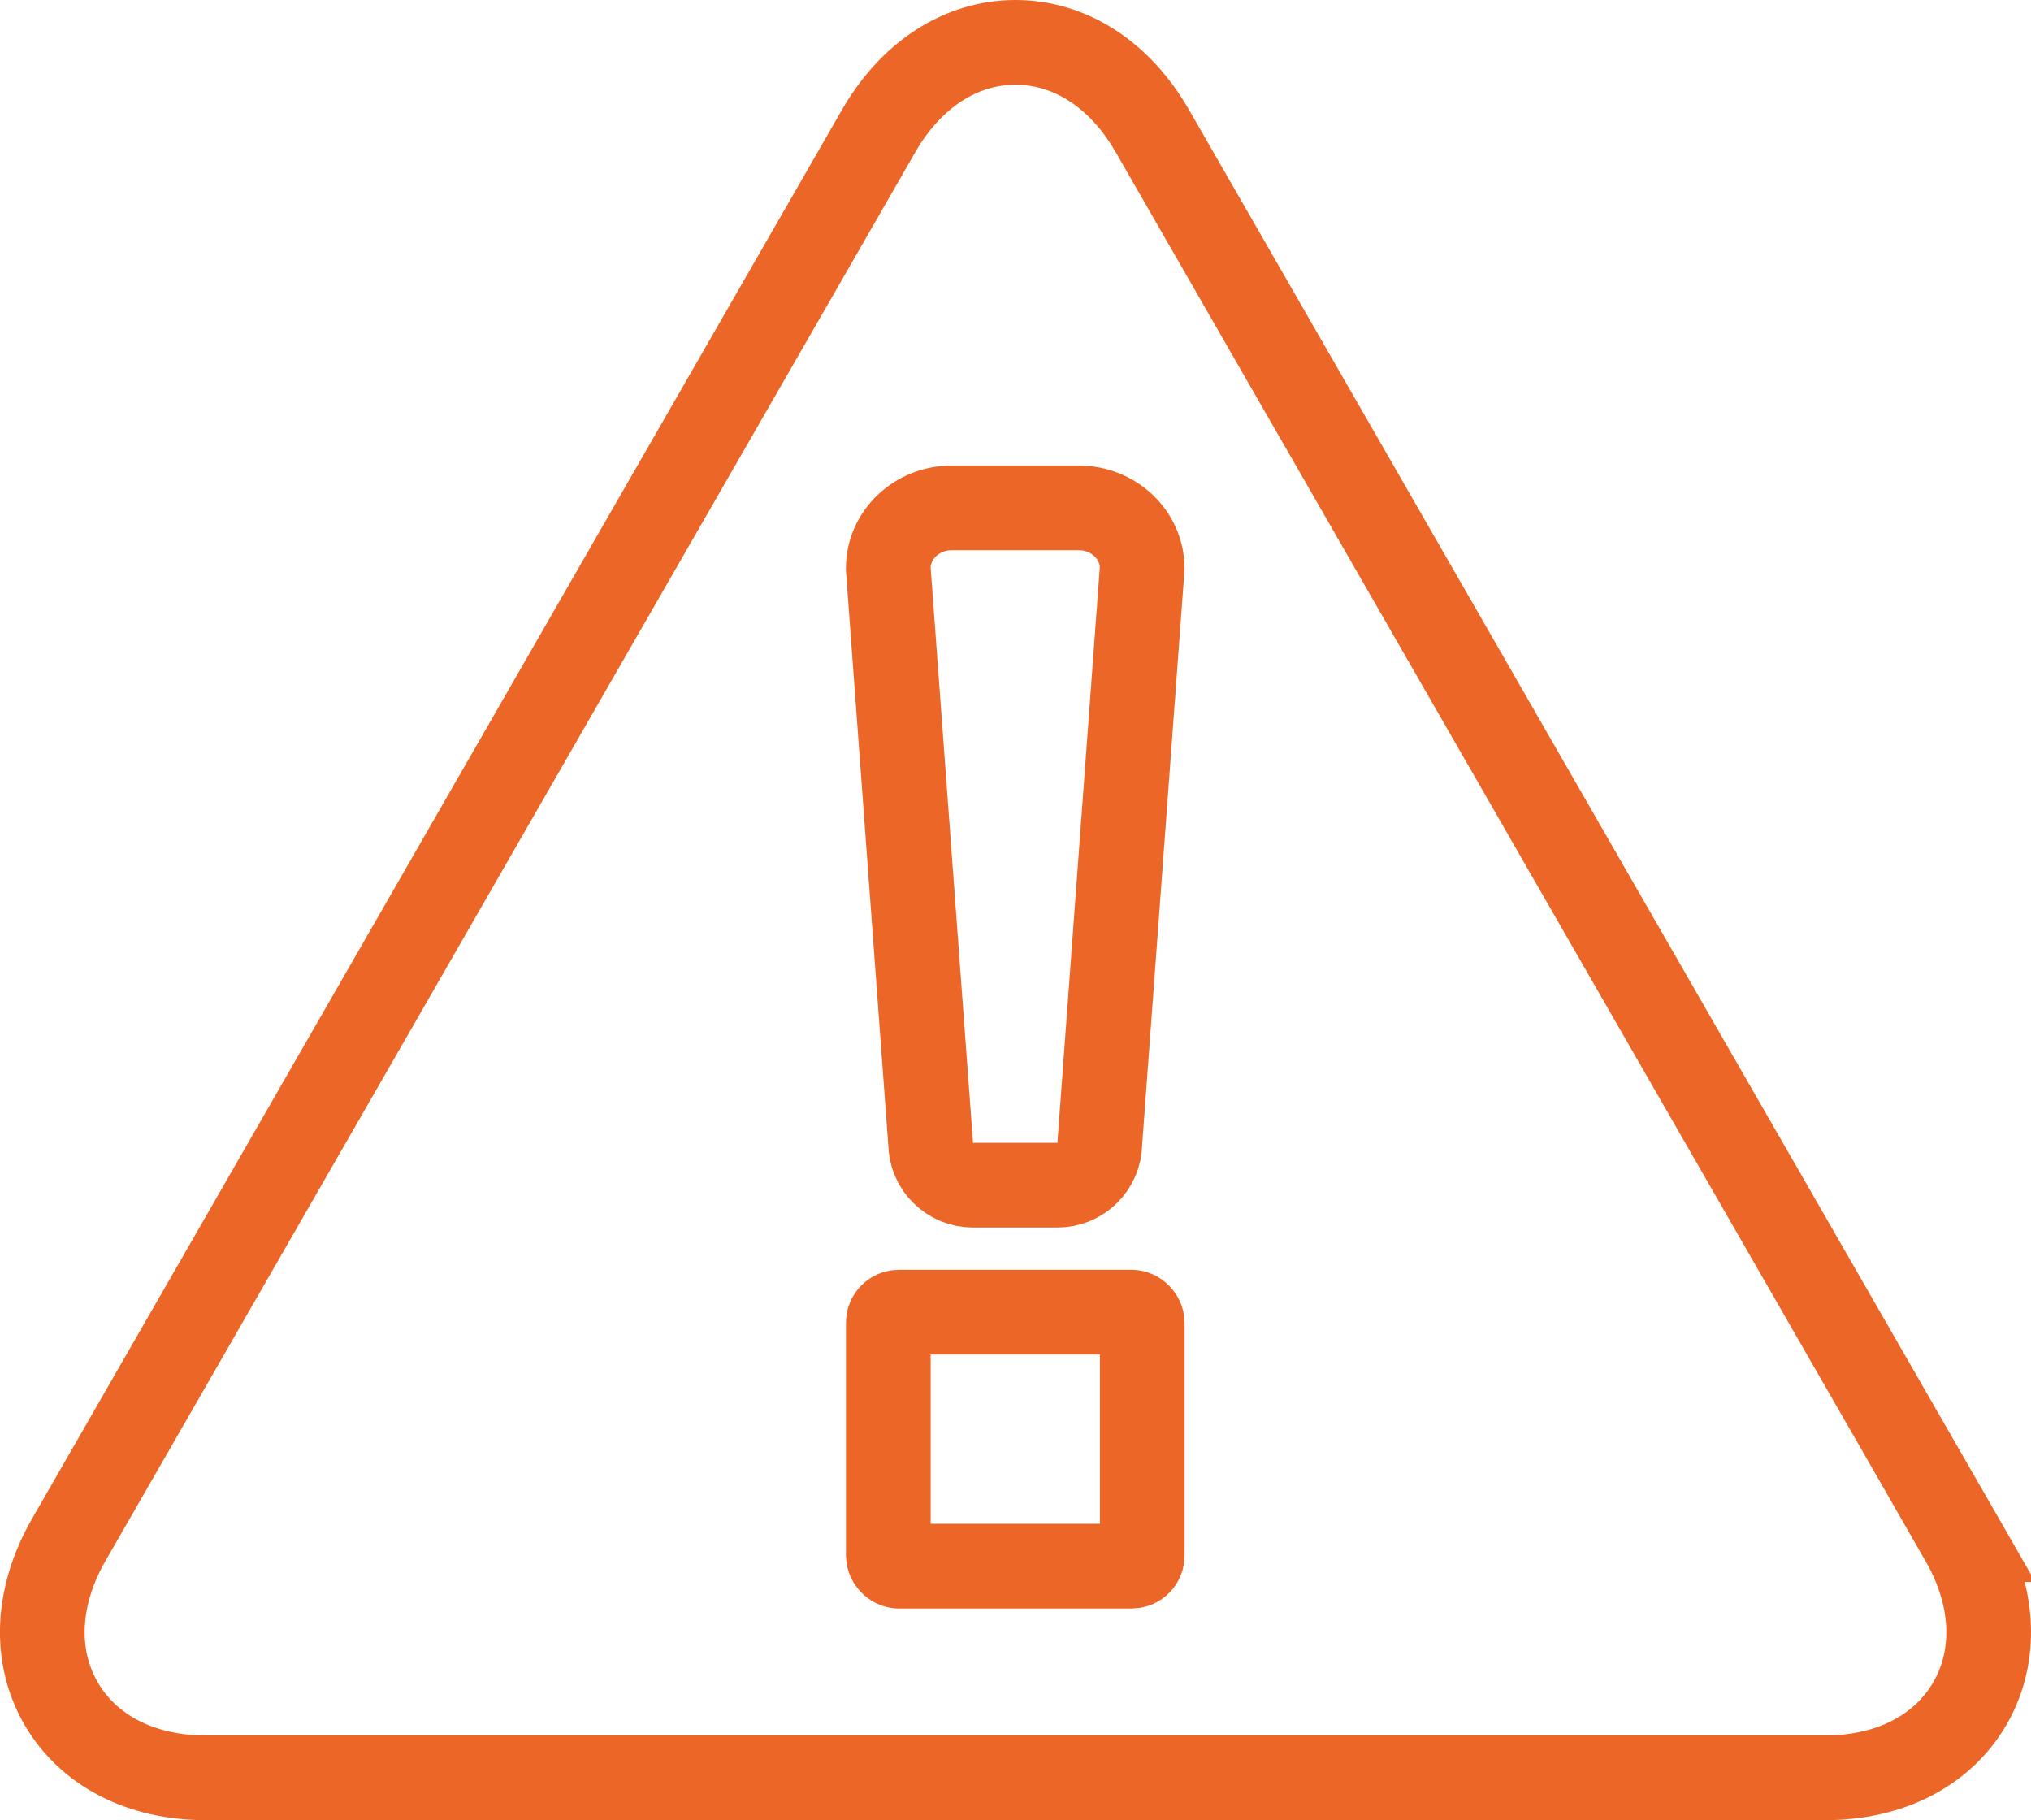 <?xml version="1.0" encoding="UTF-8"?>
<svg id="Layer_2" data-name="Layer 2" xmlns="http://www.w3.org/2000/svg" viewBox="0 0 388.58 348.2">
  <defs>
    <style>
      .cls-1 {
        fill: none;
        stroke: #ec6727;
        stroke-miterlimit: 10;
        stroke-width: 16.2px;
      }
    </style>
  </defs>
  <g id="Layer_1-2" data-name="Layer 1">
    <g>
      <path class="cls-1" d="m375.41,294.55L220.47,25.04c-6.19-10.77-15.73-16.94-26.18-16.94s-19.99,6.18-26.18,16.94L13.17,294.55c-6.19,10.77-6.74,22.16-1.53,31.25,5.23,9.09,15.32,14.3,27.71,14.3h309.87c12.38,0,22.48-5.21,27.71-14.3,5.22-9.09,4.66-20.49-1.53-31.25Z"/>
      <rect class="cls-1" x="169.95" y="251.02" width="48.59" height="48.59" rx="2" ry="2"/>
      <path class="cls-1" d="m202.34,226.73h-16.2c-4.47,0-8.1-3.63-8.1-8.1l-8.1-109.89c0-6.39,5.44-11.58,12.15-11.58h24.29c6.71,0,12.15,5.18,12.15,11.58l-8.1,109.89c0,4.47-3.63,8.1-8.1,8.1Z"/>
    </g>
  </g>
</svg>